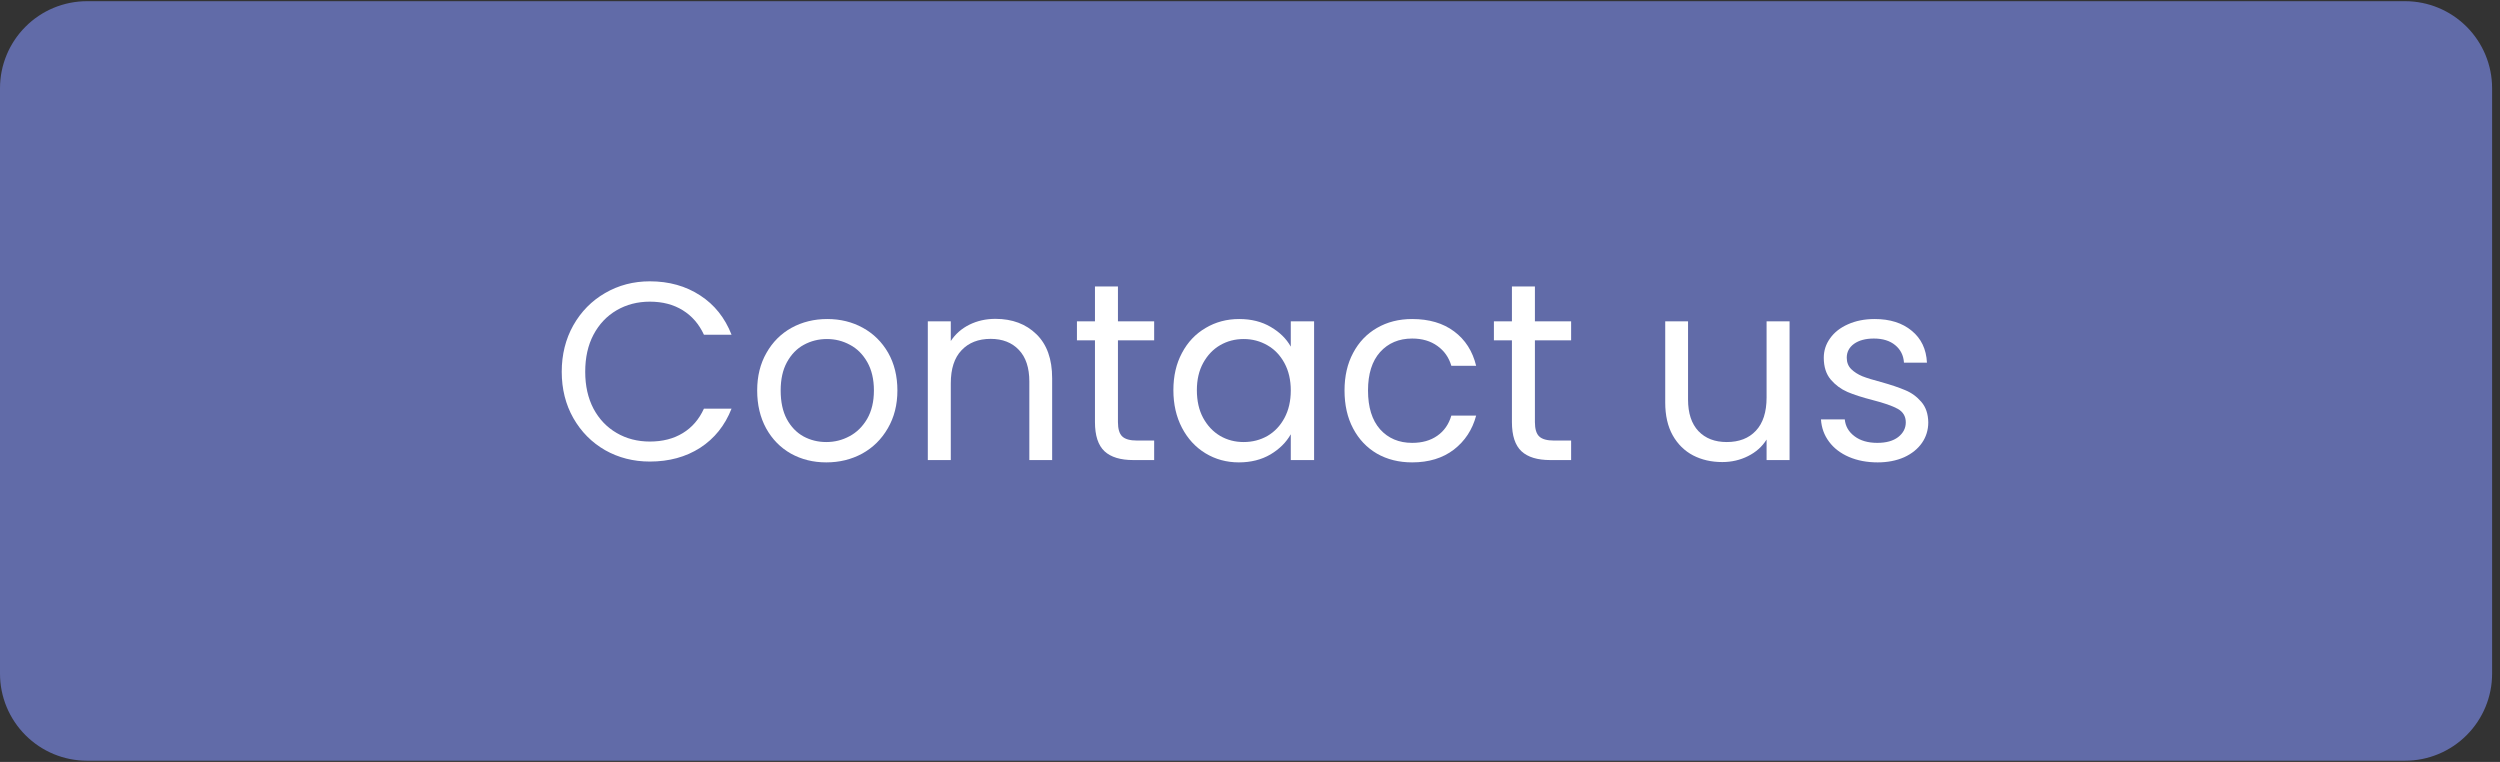 <svg xmlns="http://www.w3.org/2000/svg" xmlns:xlink="http://www.w3.org/1999/xlink" width="315" zoomAndPan="magnify" viewBox="0 0 236.25 72" height="96" preserveAspectRatio="xMidYMid meet" version="1.0"><rect x="0" y="0" width="236.25" height="72" fill="#333333" stroke="none"/><defs><g/><clipPath id="5249670dd5"><path d="M 0 0.113 L 235.504 0.113 L 235.504 71.887 L 0 71.887 Z M 0 0.113 " clip-rule="nonzero"/></clipPath><clipPath id="32970f5ee4"><path d="M 8.223 0.113 L 227.277 0.113 C 229.461 0.113 231.551 0.98 233.094 2.523 C 234.637 4.066 235.504 6.156 235.504 8.336 L 235.504 63.664 C 235.504 65.844 234.637 67.934 233.094 69.477 C 231.551 71.02 229.461 71.887 227.277 71.887 L 8.223 71.887 C 6.043 71.887 3.949 71.02 2.41 69.477 C 0.867 67.934 0 65.844 0 63.664 L 0 8.336 C 0 6.156 0.867 4.066 2.41 2.523 C 3.949 0.98 6.043 0.113 8.223 0.113 Z M 8.223 0.113 " clip-rule="nonzero"/></clipPath></defs><g clip-path="url(#5249670dd5)"><g clip-path="url(#32970f5ee4)"><path fill="#616ba8" d="M 0 0.113 L 235.504 0.113 L 235.504 71.887 L 0 71.887 Z M 0 0.113 " fill-opacity="1" fill-rule="nonzero"/></g></g><g fill="#ffffff" fill-opacity="1"><g transform="translate(52.053, 43.476)"><g><path d="M 1.031 -8.344 C 1.031 -9.969 1.395 -11.43 2.125 -12.734 C 2.863 -14.035 3.863 -15.051 5.125 -15.781 C 6.395 -16.52 7.805 -16.891 9.359 -16.891 C 11.172 -16.891 12.754 -16.445 14.109 -15.562 C 15.461 -14.688 16.453 -13.445 17.078 -11.844 L 14.469 -11.844 C 14.008 -12.844 13.344 -13.613 12.469 -14.156 C 11.602 -14.695 10.566 -14.969 9.359 -14.969 C 8.191 -14.969 7.145 -14.695 6.219 -14.156 C 5.289 -13.613 4.562 -12.844 4.031 -11.844 C 3.508 -10.852 3.25 -9.688 3.25 -8.344 C 3.25 -7.02 3.508 -5.859 4.031 -4.859 C 4.562 -3.867 5.289 -3.102 6.219 -2.562 C 7.145 -2.02 8.191 -1.75 9.359 -1.75 C 10.566 -1.75 11.602 -2.016 12.469 -2.547 C 13.344 -3.078 14.008 -3.848 14.469 -4.859 L 17.078 -4.859 C 16.453 -3.266 15.461 -2.031 14.109 -1.156 C 12.754 -0.289 11.172 0.141 9.359 0.141 C 7.805 0.141 6.395 -0.219 5.125 -0.938 C 3.863 -1.664 2.863 -2.676 2.125 -3.969 C 1.395 -5.258 1.031 -6.719 1.031 -8.344 Z M 1.031 -8.344 "/></g></g></g><g fill="#ffffff" fill-opacity="1"><g transform="translate(70.523, 43.476)"><g><path d="M 7.562 0.219 C 6.332 0.219 5.219 -0.055 4.219 -0.609 C 3.227 -1.172 2.445 -1.969 1.875 -3 C 1.312 -4.031 1.031 -5.223 1.031 -6.578 C 1.031 -7.922 1.32 -9.102 1.906 -10.125 C 2.488 -11.156 3.281 -11.945 4.281 -12.5 C 5.289 -13.051 6.414 -13.328 7.656 -13.328 C 8.895 -13.328 10.016 -13.051 11.016 -12.5 C 12.023 -11.945 12.82 -11.16 13.406 -10.141 C 13.988 -9.117 14.281 -7.93 14.281 -6.578 C 14.281 -5.223 13.977 -4.031 13.375 -3 C 12.781 -1.969 11.973 -1.172 10.953 -0.609 C 9.93 -0.055 8.801 0.219 7.562 0.219 Z M 7.562 -1.703 C 8.344 -1.703 9.07 -1.883 9.75 -2.25 C 10.438 -2.613 10.992 -3.16 11.422 -3.891 C 11.848 -4.629 12.062 -5.523 12.062 -6.578 C 12.062 -7.629 11.852 -8.52 11.438 -9.25 C 11.02 -9.988 10.473 -10.535 9.797 -10.891 C 9.129 -11.254 8.406 -11.438 7.625 -11.438 C 6.832 -11.438 6.102 -11.254 5.438 -10.891 C 4.781 -10.535 4.25 -9.988 3.844 -9.25 C 3.445 -8.52 3.25 -7.629 3.25 -6.578 C 3.25 -5.504 3.441 -4.602 3.828 -3.875 C 4.223 -3.145 4.75 -2.598 5.406 -2.234 C 6.062 -1.879 6.781 -1.703 7.562 -1.703 Z M 7.562 -1.703 "/></g></g></g><g fill="#ffffff" fill-opacity="1"><g transform="translate(85.834, 43.476)"><g><path d="M 8.234 -13.344 C 9.828 -13.344 11.117 -12.859 12.109 -11.891 C 13.098 -10.93 13.594 -9.547 13.594 -7.734 L 13.594 0 L 11.438 0 L 11.438 -7.422 C 11.438 -8.723 11.109 -9.719 10.453 -10.406 C 9.797 -11.102 8.906 -11.453 7.781 -11.453 C 6.625 -11.453 5.707 -11.094 5.031 -10.375 C 4.352 -9.664 4.016 -8.625 4.016 -7.25 L 4.016 0 L 1.844 0 L 1.844 -13.109 L 4.016 -13.109 L 4.016 -11.25 C 4.453 -11.914 5.039 -12.43 5.781 -12.797 C 6.52 -13.16 7.336 -13.344 8.234 -13.344 Z M 8.234 -13.344 "/></g></g></g><g fill="#ffffff" fill-opacity="1"><g transform="translate(101.146, 43.476)"><g><path d="M 4.5 -11.312 L 4.5 -3.594 C 4.5 -2.945 4.633 -2.492 4.906 -2.234 C 5.176 -1.973 5.645 -1.844 6.312 -1.844 L 7.922 -1.844 L 7.922 0 L 5.953 0 C 4.742 0 3.836 -0.273 3.234 -0.828 C 2.629 -1.391 2.328 -2.312 2.328 -3.594 L 2.328 -11.312 L 0.625 -11.312 L 0.625 -13.109 L 2.328 -13.109 L 2.328 -16.406 L 4.5 -16.406 L 4.5 -13.109 L 7.922 -13.109 L 7.922 -11.312 Z M 4.5 -11.312 "/></g></g></g><g fill="#ffffff" fill-opacity="1"><g transform="translate(109.854, 43.476)"><g><path d="M 1.031 -6.609 C 1.031 -7.941 1.301 -9.113 1.844 -10.125 C 2.383 -11.145 3.129 -11.93 4.078 -12.484 C 5.023 -13.047 6.082 -13.328 7.25 -13.328 C 8.395 -13.328 9.391 -13.078 10.234 -12.578 C 11.078 -12.086 11.707 -11.469 12.125 -10.719 L 12.125 -13.109 L 14.328 -13.109 L 14.328 0 L 12.125 0 L 12.125 -2.438 C 11.695 -1.676 11.055 -1.039 10.203 -0.531 C 9.348 -0.031 8.352 0.219 7.219 0.219 C 6.062 0.219 5.008 -0.066 4.062 -0.641 C 3.125 -1.211 2.383 -2.016 1.844 -3.047 C 1.301 -4.086 1.031 -5.273 1.031 -6.609 Z M 12.125 -6.578 C 12.125 -7.566 11.926 -8.426 11.531 -9.156 C 11.133 -9.895 10.598 -10.457 9.922 -10.844 C 9.242 -11.238 8.492 -11.438 7.672 -11.438 C 6.859 -11.438 6.117 -11.242 5.453 -10.859 C 4.785 -10.473 4.25 -9.91 3.844 -9.172 C 3.445 -8.441 3.25 -7.586 3.25 -6.609 C 3.25 -5.598 3.445 -4.723 3.844 -3.984 C 4.25 -3.242 4.785 -2.676 5.453 -2.281 C 6.117 -1.895 6.859 -1.703 7.672 -1.703 C 8.492 -1.703 9.242 -1.895 9.922 -2.281 C 10.598 -2.676 11.133 -3.242 11.531 -3.984 C 11.926 -4.723 12.125 -5.586 12.125 -6.578 Z M 12.125 -6.578 "/></g></g></g><g fill="#ffffff" fill-opacity="1"><g transform="translate(126.027, 43.476)"><g><path d="M 1.031 -6.578 C 1.031 -7.93 1.301 -9.113 1.844 -10.125 C 2.383 -11.145 3.133 -11.93 4.094 -12.484 C 5.062 -13.047 6.172 -13.328 7.422 -13.328 C 9.023 -13.328 10.348 -12.938 11.391 -12.156 C 12.441 -11.375 13.133 -10.289 13.469 -8.906 L 11.125 -8.906 C 10.895 -9.695 10.457 -10.32 9.812 -10.781 C 9.164 -11.25 8.367 -11.484 7.422 -11.484 C 6.172 -11.484 5.16 -11.055 4.391 -10.203 C 3.629 -9.348 3.25 -8.141 3.25 -6.578 C 3.25 -4.992 3.629 -3.77 4.391 -2.906 C 5.16 -2.051 6.172 -1.625 7.422 -1.625 C 8.367 -1.625 9.16 -1.848 9.797 -2.297 C 10.441 -2.742 10.883 -3.379 11.125 -4.203 L 13.469 -4.203 C 13.113 -2.867 12.41 -1.797 11.359 -0.984 C 10.305 -0.18 8.992 0.219 7.422 0.219 C 6.172 0.219 5.062 -0.055 4.094 -0.609 C 3.133 -1.172 2.383 -1.961 1.844 -2.984 C 1.301 -4.004 1.031 -5.203 1.031 -6.578 Z M 1.031 -6.578 "/></g></g></g><g fill="#ffffff" fill-opacity="1"><g transform="translate(140.549, 43.476)"><g><path d="M 4.5 -11.312 L 4.5 -3.594 C 4.5 -2.945 4.633 -2.492 4.906 -2.234 C 5.176 -1.973 5.645 -1.844 6.312 -1.844 L 7.922 -1.844 L 7.922 0 L 5.953 0 C 4.742 0 3.836 -0.273 3.234 -0.828 C 2.629 -1.391 2.328 -2.312 2.328 -3.594 L 2.328 -11.312 L 0.625 -11.312 L 0.625 -13.109 L 2.328 -13.109 L 2.328 -16.406 L 4.5 -16.406 L 4.5 -13.109 L 7.922 -13.109 L 7.922 -11.312 Z M 4.5 -11.312 "/></g></g></g><g fill="#ffffff" fill-opacity="1"><g transform="translate(149.257, 43.476)"><g/></g></g><g fill="#ffffff" fill-opacity="1"><g transform="translate(155.645, 43.476)"><g><path d="M 13.469 -13.109 L 13.469 0 L 11.297 0 L 11.297 -1.938 C 10.879 -1.27 10.297 -0.75 9.547 -0.375 C 8.805 0 7.992 0.188 7.109 0.188 C 6.086 0.188 5.172 -0.02 4.359 -0.438 C 3.547 -0.863 2.898 -1.5 2.422 -2.344 C 1.953 -3.188 1.719 -4.219 1.719 -5.438 L 1.719 -13.109 L 3.875 -13.109 L 3.875 -5.719 C 3.875 -4.426 4.203 -3.43 4.859 -2.734 C 5.516 -2.047 6.406 -1.703 7.531 -1.703 C 8.695 -1.703 9.613 -2.055 10.281 -2.766 C 10.957 -3.484 11.297 -4.531 11.297 -5.906 L 11.297 -13.109 Z M 13.469 -13.109 "/></g></g></g><g fill="#ffffff" fill-opacity="1"><g transform="translate(170.956, 43.476)"><g><path d="M 6.484 0.219 C 5.473 0.219 4.566 0.047 3.766 -0.297 C 2.973 -0.641 2.348 -1.117 1.891 -1.734 C 1.43 -2.348 1.176 -3.051 1.125 -3.844 L 3.375 -3.844 C 3.438 -3.195 3.742 -2.664 4.297 -2.25 C 4.848 -1.832 5.566 -1.625 6.453 -1.625 C 7.285 -1.625 7.941 -1.805 8.422 -2.172 C 8.898 -2.547 9.141 -3.008 9.141 -3.562 C 9.141 -4.133 8.883 -4.562 8.375 -4.844 C 7.863 -5.125 7.07 -5.398 6 -5.672 C 5.031 -5.922 4.238 -6.176 3.625 -6.438 C 3.008 -6.707 2.484 -7.098 2.047 -7.609 C 1.609 -8.129 1.391 -8.816 1.391 -9.672 C 1.391 -10.336 1.586 -10.945 1.984 -11.5 C 2.379 -12.062 2.941 -12.504 3.672 -12.828 C 4.41 -13.16 5.254 -13.328 6.203 -13.328 C 7.648 -13.328 8.816 -12.957 9.703 -12.219 C 10.598 -11.488 11.078 -10.484 11.141 -9.203 L 8.969 -9.203 C 8.926 -9.891 8.648 -10.441 8.141 -10.859 C 7.641 -11.273 6.969 -11.484 6.125 -11.484 C 5.344 -11.484 4.719 -11.316 4.25 -10.984 C 3.789 -10.648 3.562 -10.211 3.562 -9.672 C 3.562 -9.234 3.703 -8.875 3.984 -8.594 C 4.266 -8.32 4.613 -8.098 5.031 -7.922 C 5.457 -7.754 6.047 -7.57 6.797 -7.375 C 7.734 -7.113 8.492 -6.859 9.078 -6.609 C 9.672 -6.367 10.18 -6 10.609 -5.5 C 11.035 -5.008 11.254 -4.363 11.266 -3.562 C 11.266 -2.844 11.066 -2.195 10.672 -1.625 C 10.273 -1.051 9.711 -0.598 8.984 -0.266 C 8.254 0.055 7.422 0.219 6.484 0.219 Z M 6.484 0.219 "/></g></g></g></svg>